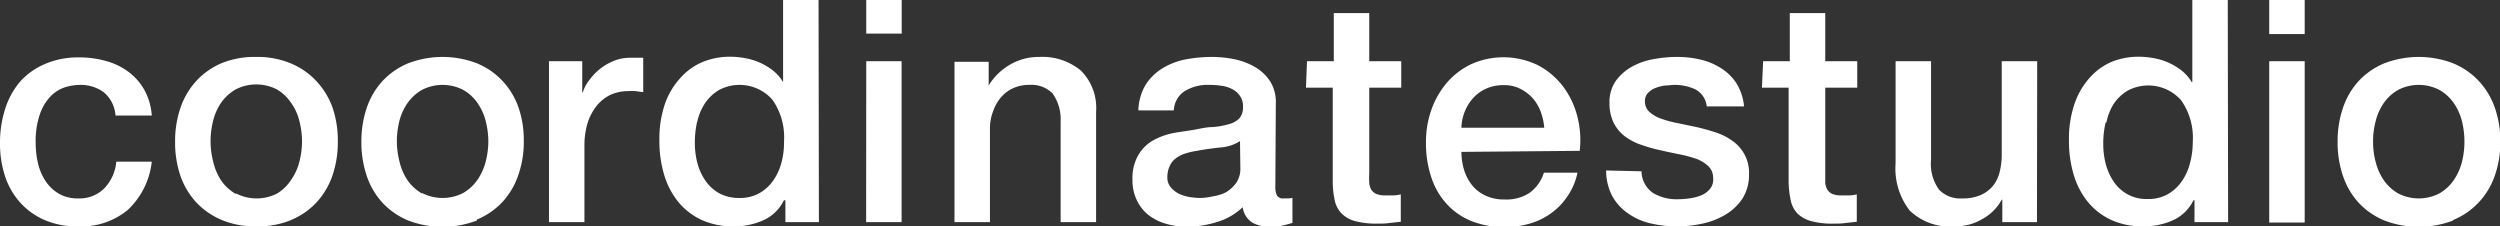 <svg xmlns="http://www.w3.org/2000/svg" viewBox="0 0 216.45 19.6"><rect x="0" y="0" width="216.45" height="19.6" fill="#333333" stroke="none"/><defs><style>.cls-1{fill:#fff;}</style></defs><title>Risorsa 1</title><g id="Livello_2" data-name="Livello 2"><g id="Livello_1-2" data-name="Livello 1"><path class="cls-1" d="M207.64,16.75a3.85,3.85,0,0,1-1.24-1.13,4.93,4.93,0,0,1-.71-1.58,6.71,6.71,0,0,1-.23-1.79,6.85,6.85,0,0,1,.23-1.78,4.78,4.78,0,0,1,.71-1.57,3.82,3.82,0,0,1,1.24-1.12,3.88,3.88,0,0,1,3.55,0,3.72,3.72,0,0,1,1.24,1.12,4.8,4.8,0,0,1,.72,1.57,7.29,7.29,0,0,1,.22,1.78,7.14,7.14,0,0,1-.22,1.79,5,5,0,0,1-.72,1.58,3.75,3.75,0,0,1-1.24,1.13,3.88,3.88,0,0,1-3.55,0m4.75,2.3a6.32,6.32,0,0,0,2.21-1.52A6.49,6.49,0,0,0,216,15.21a8.71,8.71,0,0,0,.48-3A8.66,8.66,0,0,0,216,9.32,6.49,6.49,0,0,0,214.6,7a6.32,6.32,0,0,0-2.21-1.52,8.32,8.32,0,0,0-5.95,0A6.32,6.32,0,0,0,204.23,7a6.49,6.49,0,0,0-1.37,2.32,8.91,8.91,0,0,0-.47,2.93,9,9,0,0,0,.47,3,6.49,6.49,0,0,0,1.37,2.32,6.32,6.32,0,0,0,2.21,1.52,8.32,8.32,0,0,0,5.95,0m-15.92.18h3.07V5.3h-3.07Zm0-16.32h3.07V0h-3.07Zm-14.1,7.66A4.87,4.87,0,0,1,183,9a3.8,3.8,0,0,1,1.21-1.15,3.79,3.79,0,0,1,4.64.84,5.66,5.66,0,0,1,1,3.61,7.14,7.14,0,0,1-.23,1.79,4.92,4.92,0,0,1-.7,1.58,3.74,3.74,0,0,1-1.21,1.13,3.4,3.4,0,0,1-1.76.43,3.39,3.39,0,0,1-2.93-1.48,5,5,0,0,1-.7-1.54,6.83,6.83,0,0,1-.22-1.75,8,8,0,0,1,.2-1.84M192.88,0h-3.07V7.11h-.05a3.72,3.72,0,0,0-.87-1,5.4,5.4,0,0,0-1.15-.69,5.66,5.66,0,0,0-1.29-.39,7.53,7.53,0,0,0-1.32-.12,6.28,6.28,0,0,0-2.22.41A5.25,5.25,0,0,0,181,6.65a6.46,6.46,0,0,0-1.36,2.26,9.38,9.38,0,0,0-.51,3.26,10.15,10.15,0,0,0,.4,2.92,6.76,6.76,0,0,0,1.21,2.36,5.7,5.7,0,0,0,2,1.57,6.55,6.55,0,0,0,2.86.58,6.13,6.13,0,0,0,2.51-.52,3.62,3.62,0,0,0,1.8-1.74H190v1.89h2.91Zm-16.5,5.3h-3.07v8.08a6.07,6.07,0,0,1-.18,1.51,3.05,3.05,0,0,1-.58,1.2,2.8,2.8,0,0,1-1.05.79,3.82,3.82,0,0,1-1.61.3,2.56,2.56,0,0,1-2-.75,3.79,3.79,0,0,1-.7-2.59V5.3h-3.07v8.84a5.93,5.93,0,0,0,1.23,4.1,5.09,5.09,0,0,0,4,1.36,4.56,4.56,0,0,0,2.27-.63,4.2,4.2,0,0,0,1.69-1.68h.05v1.94h3ZM152.55,7.59h2.31v8.22a8.46,8.46,0,0,0,.18,1.53,2.33,2.33,0,0,0,.56,1.12,2.68,2.68,0,0,0,1.16.67,6.84,6.84,0,0,0,2,.23c.34,0,.68,0,1-.05l1-.11V16.83a3.52,3.52,0,0,1-.64.09l-.65,0a2.23,2.23,0,0,1-.81-.12,1,1,0,0,1-.44-.37,1.47,1.47,0,0,1-.19-.59c0-.23,0-.51,0-.84V7.59h2.77V5.3h-2.77V1.13h-3.07V5.3h-2.31Zm-13.49,7.17a4.76,4.76,0,0,0,.49,2.14,4.37,4.37,0,0,0,1.3,1.5,5.56,5.56,0,0,0,1.93.91,9.89,9.89,0,0,0,2.44.29,10.18,10.18,0,0,0,2.18-.24,6.58,6.58,0,0,0,2-.78,4.58,4.58,0,0,0,1.47-1.4,3.83,3.83,0,0,0,.56-2.1A3.35,3.35,0,0,0,150,12.2a5.13,5.13,0,0,0-1.44-.73c-.54-.18-1.09-.33-1.64-.46l-1.67-.35a9.31,9.31,0,0,1-1.44-.39,2.9,2.9,0,0,1-1-.58,1.17,1.17,0,0,1-.39-.91,1,1,0,0,1,.27-.74,1.76,1.76,0,0,1,.66-.43,3.69,3.69,0,0,1,.84-.21c.29,0,.55-.05.76-.05a4.23,4.23,0,0,1,1.82.38,1.89,1.89,0,0,1,1,1.48H151a4.64,4.64,0,0,0-.66-2A4.3,4.3,0,0,0,149,5.9a5.58,5.58,0,0,0-1.77-.74,8.67,8.67,0,0,0-2.06-.23,10.68,10.68,0,0,0-2,.19,5.89,5.89,0,0,0-1.89.66A4.25,4.25,0,0,0,139.9,7a3.18,3.18,0,0,0-.55,1.9,3.8,3.8,0,0,0,.38,1.77,3.46,3.46,0,0,0,1,1.17,5.19,5.19,0,0,0,1.43.72,13.74,13.74,0,0,0,1.65.46c.56.13,1.1.24,1.64.35a10.59,10.59,0,0,1,1.44.39,3.08,3.08,0,0,1,1,.61,1.35,1.35,0,0,1,.43,1,1.29,1.29,0,0,1-.28,1,2,2,0,0,1-.79.56,4.39,4.39,0,0,1-1,.25,7.37,7.37,0,0,1-1,.07,4,4,0,0,1-2.13-.54,2.33,2.33,0,0,1-1-1.88Zm-2.29-1.7a8.1,8.1,0,0,0-.21-3,7.3,7.3,0,0,0-1.25-2.6,6.52,6.52,0,0,0-2.17-1.82,6.83,6.83,0,0,0-5.75-.09,6.42,6.42,0,0,0-2.11,1.6,7.48,7.48,0,0,0-1.35,2.35,8.41,8.41,0,0,0-.47,2.81,9.28,9.28,0,0,0,.45,3,6.25,6.25,0,0,0,1.32,2.32,5.87,5.87,0,0,0,2.14,1.5,7.92,7.92,0,0,0,5.07.23,5.92,5.92,0,0,0,1.87-.91,5.68,5.68,0,0,0,1.43-1.5,5.61,5.61,0,0,0,.84-2h-2.91a3.41,3.41,0,0,1-1.23,1.74,3.63,3.63,0,0,1-2.16.58,3.71,3.71,0,0,1-1.67-.34,3.16,3.16,0,0,1-1.16-.9,4,4,0,0,1-.69-1.32,5.4,5.4,0,0,1-.23-1.56Zm-10.24-2a4,4,0,0,1,.31-1.45,3.92,3.92,0,0,1,.76-1.18,3.36,3.36,0,0,1,1.13-.78,3.67,3.67,0,0,1,1.47-.28,3.11,3.11,0,0,1,1.41.31,3.65,3.65,0,0,1,1.08.81,3.79,3.79,0,0,1,.7,1.17,5.08,5.08,0,0,1,.31,1.4ZM113.07,7.59h2.32v8.22a7.69,7.69,0,0,0,.17,1.53,2.35,2.35,0,0,0,.57,1.12,2.58,2.58,0,0,0,1.15.67,7,7,0,0,0,2,.23c.34,0,.67,0,1-.05l1-.11V16.83a3.63,3.63,0,0,1-.65.09l-.64,0a2.23,2.23,0,0,1-.81-.12,1,1,0,0,1-.45-.37,1.46,1.46,0,0,1-.18-.59,6.74,6.74,0,0,1,0-.84V7.59h2.77V5.3h-2.77V1.13h-3.07V5.3h-2.32Zm-5.68,7a2.15,2.15,0,0,1-.35,1.23,3.13,3.13,0,0,1-.88.82A3.76,3.76,0,0,1,105,17a5,5,0,0,1-1.1.14,6.11,6.11,0,0,1-.9-.08,3.79,3.79,0,0,1-.92-.28,2.26,2.26,0,0,1-.71-.56,1.27,1.27,0,0,1-.3-.86,2.25,2.25,0,0,1,.21-1,1.65,1.65,0,0,1,.55-.67,2.61,2.61,0,0,1,.8-.4,6,6,0,0,1,1-.23c.68-.13,1.36-.22,2-.29a3.65,3.65,0,0,0,1.73-.55ZM110.46,9A3.42,3.42,0,0,0,110,7.09a3.92,3.92,0,0,0-1.28-1.25,5.92,5.92,0,0,0-1.79-.7,9.68,9.68,0,0,0-2-.21,12.1,12.1,0,0,0-2.26.21,6,6,0,0,0-2,.76A4.54,4.54,0,0,0,99.2,7.32a4.58,4.58,0,0,0-.64,2.24h3.07a2.08,2.08,0,0,1,.94-1.67,3.82,3.82,0,0,1,2.13-.54,6.58,6.58,0,0,1,1,.07,2.72,2.72,0,0,1,.93.27,1.78,1.78,0,0,1,.7.58,1.55,1.55,0,0,1,.29,1,1.42,1.42,0,0,1-.34,1,2,2,0,0,1-.92.49A6.78,6.78,0,0,1,105,11c-.5,0-1,.12-1.59.23s-1.29.18-1.92.31a6,6,0,0,0-1.73.66,3.49,3.49,0,0,0-1.23,1.27,4,4,0,0,0-.48,2.1,3.9,3.9,0,0,0,.39,1.79,3.58,3.58,0,0,0,1,1.26,4.57,4.57,0,0,0,1.53.76,6.26,6.26,0,0,0,1.8.25,8.8,8.8,0,0,0,2.57-.4,5.45,5.45,0,0,0,2.25-1.29,1.91,1.91,0,0,0,.81,1.32,3,3,0,0,0,1.56.37l.46,0,.54-.08.52-.13.42-.12V17.13a2.47,2.47,0,0,1-.43.05h-.33a.61.61,0,0,1-.57-.24,1.61,1.61,0,0,1-.15-.81ZM82.64,19.23h3.07V11A4.15,4.15,0,0,1,86,9.59a3.72,3.72,0,0,1,.68-1.18,3,3,0,0,1,1.05-.78,3.3,3.3,0,0,1,1.4-.28,2.56,2.56,0,0,1,2,.74,3.83,3.83,0,0,1,.7,2.38v8.76h3.07V9.67a4.55,4.55,0,0,0-1.32-3.56,5.22,5.22,0,0,0-3.61-1.18,4.9,4.9,0,0,0-2.51.66A5.2,5.2,0,0,0,85.6,7.4l0-.05v-2H82.64Zm-7.65,0h3.07V5.3H75ZM75,2.91h3.07V0H75ZM60.36,10.57A4.87,4.87,0,0,1,61,9,3.8,3.8,0,0,1,62.24,7.8a3.79,3.79,0,0,1,4.64.84,5.66,5.66,0,0,1,1,3.61A6.71,6.71,0,0,1,67.68,14a4.92,4.92,0,0,1-.7,1.58,3.65,3.65,0,0,1-1.21,1.13,3.4,3.4,0,0,1-1.76.43,3.62,3.62,0,0,1-1.73-.4,3.52,3.52,0,0,1-1.19-1.08,4.83,4.83,0,0,1-.71-1.54,6.83,6.83,0,0,1-.22-1.75,8,8,0,0,1,.2-1.84M70.87,0H67.8V7.11h0a3.72,3.72,0,0,0-.87-1,5.4,5.4,0,0,0-1.15-.69,5.66,5.66,0,0,0-1.29-.39,7.53,7.53,0,0,0-1.32-.12,6.28,6.28,0,0,0-2.22.41A5.25,5.25,0,0,0,59,6.65,6.46,6.46,0,0,0,57.6,8.91a9.38,9.38,0,0,0-.51,3.26,10.15,10.15,0,0,0,.4,2.92,6.76,6.76,0,0,0,1.21,2.36,5.7,5.7,0,0,0,2,1.57,6.55,6.55,0,0,0,2.86.58,6.13,6.13,0,0,0,2.51-.52,3.62,3.62,0,0,0,1.8-1.74H68v1.89h2.9ZM47.53,19.23H50.6V12.6a6.76,6.76,0,0,1,.29-2,4.62,4.62,0,0,1,.81-1.49,3.45,3.45,0,0,1,1.2-.92,3.65,3.65,0,0,1,1.47-.3,5.07,5.07,0,0,1,.66,0l.66.09V5L55.27,5l-.74,0a3.69,3.69,0,0,0-1.38.27,4.81,4.81,0,0,0-1.22.71,5.1,5.1,0,0,0-.94,1A3.14,3.14,0,0,0,50.46,8h-.05V5.3H47.53Zm-11-2.48a4,4,0,0,1-1.24-1.13A4.93,4.93,0,0,1,34.59,14a7.14,7.14,0,0,1-.23-1.79,7.31,7.31,0,0,1,.23-1.78A4.78,4.78,0,0,1,35.3,8.9a3.92,3.92,0,0,1,1.24-1.12,3.9,3.9,0,0,1,3.56,0A3.78,3.78,0,0,1,41.33,8.9a4.8,4.8,0,0,1,.72,1.57,7.31,7.31,0,0,1,.23,1.78A7.14,7.14,0,0,1,42.05,14a5,5,0,0,1-.72,1.58,3.81,3.81,0,0,1-1.23,1.13,3.9,3.9,0,0,1-3.56,0m4.75,2.3a6.32,6.32,0,0,0,2.21-1.52,6.49,6.49,0,0,0,1.37-2.32,8.71,8.71,0,0,0,.48-3,8.66,8.66,0,0,0-.48-2.93A6.49,6.49,0,0,0,43.5,7a6.32,6.32,0,0,0-2.21-1.52,8.32,8.32,0,0,0-5.95,0A6.41,6.41,0,0,0,33.13,7a6.49,6.49,0,0,0-1.37,2.32,8.91,8.91,0,0,0-.47,2.93,9,9,0,0,0,.47,3,6.49,6.49,0,0,0,1.37,2.32,6.41,6.41,0,0,0,2.21,1.52,8.32,8.32,0,0,0,5.95,0m-20.88-2.3a4,4,0,0,1-1.24-1.13A4.93,4.93,0,0,1,18.46,14a7.14,7.14,0,0,1-.23-1.79,7.31,7.31,0,0,1,.23-1.78,4.78,4.78,0,0,1,.71-1.57,3.92,3.92,0,0,1,1.24-1.12,3.9,3.9,0,0,1,3.56,0A3.78,3.78,0,0,1,25.2,8.9a4.6,4.6,0,0,1,.72,1.57,7.31,7.31,0,0,1,.23,1.78A7.14,7.14,0,0,1,25.92,14a4.74,4.74,0,0,1-.72,1.58A3.81,3.81,0,0,1,24,16.75a3.9,3.9,0,0,1-3.56,0m4.75,2.3a6.32,6.32,0,0,0,2.21-1.52,6.66,6.66,0,0,0,1.38-2.32,9,9,0,0,0,.47-3,8.91,8.91,0,0,0-.47-2.93A6.66,6.66,0,0,0,27.37,7a6.32,6.32,0,0,0-2.21-1.52,7.53,7.53,0,0,0-3-.55,7.54,7.54,0,0,0-3,.55A6.41,6.41,0,0,0,17,7a6.64,6.64,0,0,0-1.37,2.32,8.91,8.91,0,0,0-.47,2.93,9,9,0,0,0,.47,3A6.64,6.64,0,0,0,17,17.53a6.41,6.41,0,0,0,2.21,1.52,7.54,7.54,0,0,0,3,.55,7.53,7.53,0,0,0,3-.55M13.14,10a5.3,5.3,0,0,0-.65-2.23,5,5,0,0,0-1.38-1.56,5.82,5.82,0,0,0-1.94-.93,8.3,8.3,0,0,0-2.3-.31,7.22,7.22,0,0,0-3,.58A6.06,6.06,0,0,0,1.72,7.09,6.89,6.89,0,0,0,.43,9.48,9.61,9.61,0,0,0,0,12.41a9.07,9.07,0,0,0,.44,2.86,6.45,6.45,0,0,0,1.31,2.27,6.12,6.12,0,0,0,2.11,1.51,7.11,7.11,0,0,0,2.9.55,6.3,6.3,0,0,0,4.32-1.44A6.72,6.72,0,0,0,13.14,14H10.07A3.84,3.84,0,0,1,9,16.34a3.06,3.06,0,0,1-2.22.84,3.25,3.25,0,0,1-1.7-.42,3.5,3.5,0,0,1-1.14-1.09,4.78,4.78,0,0,1-.65-1.53,7.85,7.85,0,0,1-.2-1.73,7.11,7.11,0,0,1,.38-2.57,4.2,4.2,0,0,1,.94-1.53,3.07,3.07,0,0,1,1.24-.76,4.57,4.57,0,0,1,1.26-.2A3.37,3.37,0,0,1,9,8a2.88,2.88,0,0,1,1,2Z"/></g></g></svg>